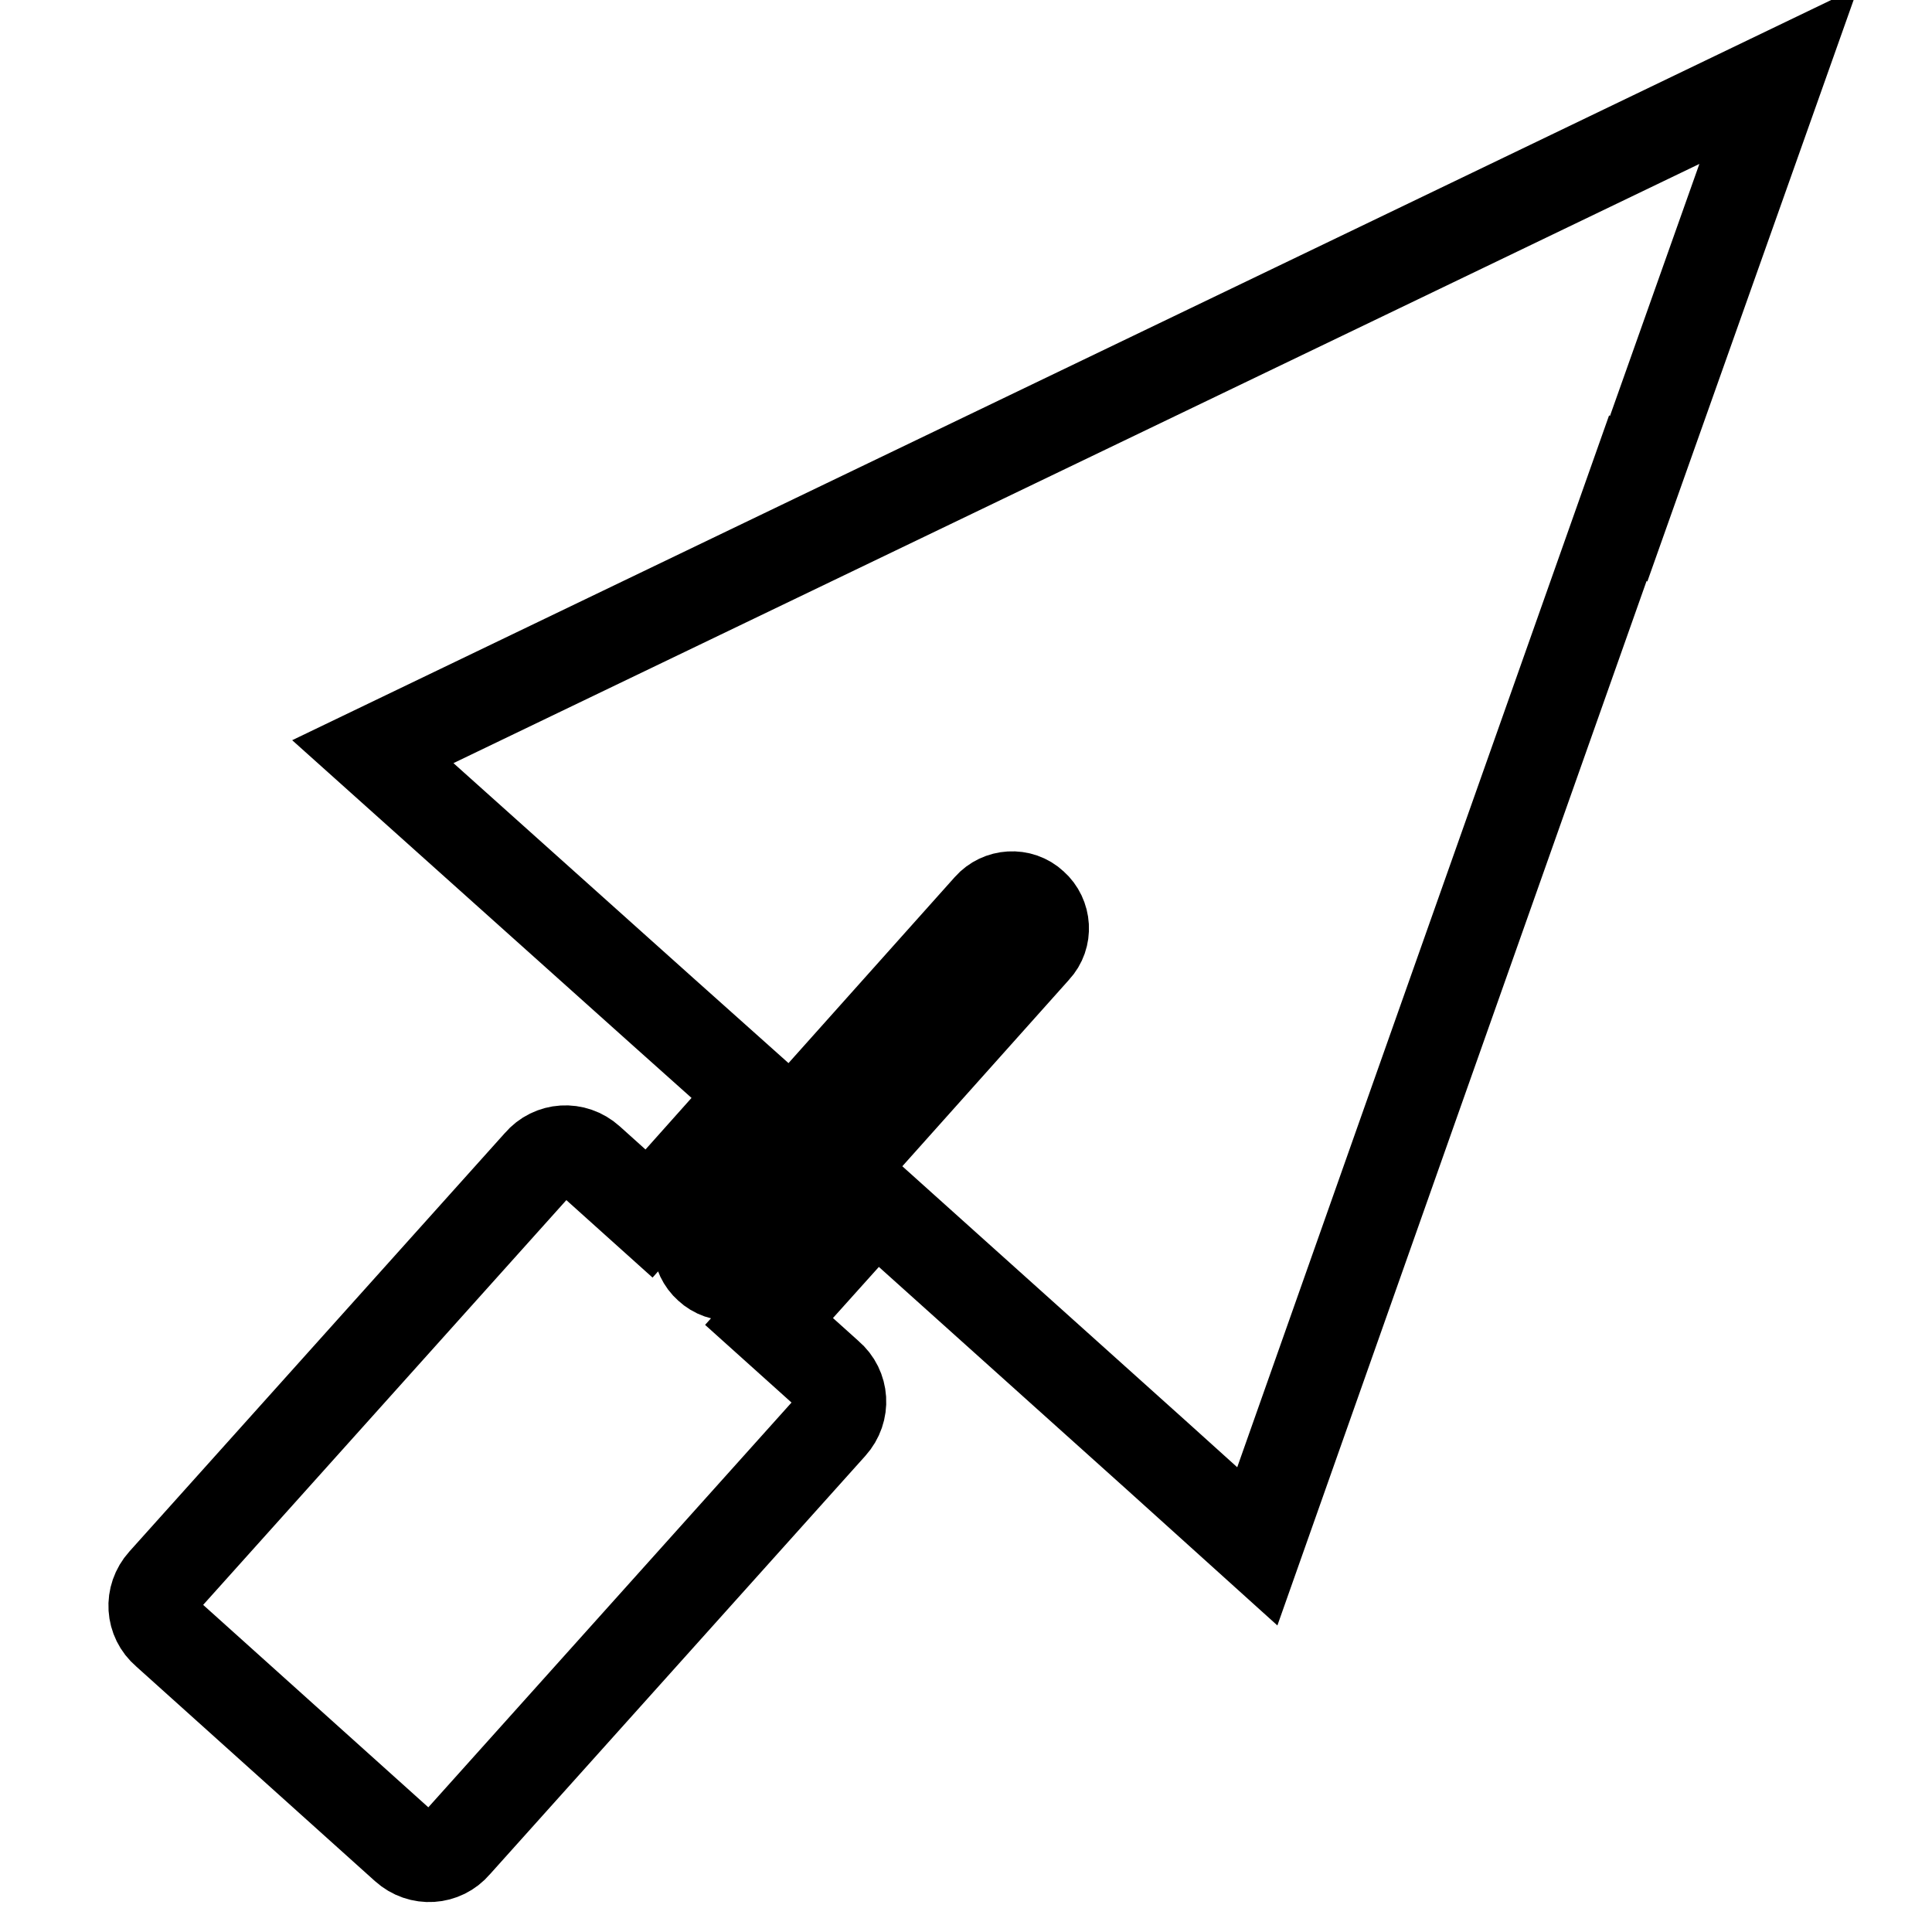 <?xml version="1.0" encoding="utf-8"?>
<!-- Svg Vector Icons : http://www.onlinewebfonts.com/icon -->
<!DOCTYPE svg PUBLIC "-//W3C//DTD SVG 1.1//EN" "http://www.w3.org/Graphics/SVG/1.1/DTD/svg11.dtd">
<svg version="1.1" xmlns="http://www.w3.org/2000/svg" xmlns:xlink="http://www.w3.org/1999/xlink" x="0px" y="0px" viewBox="0 0 256 256" enable-background="new 0 0 256 256" xml:space="preserve">
<g> <path stroke-width="12" fill-opacity="0" stroke="#000000"  d="M215.8,66.1L235.7,10l-53,25.5l0,0l-112.3,54l0,0l-21,10.1l38.5,34.5l0,0l12.2,10.9L86,160.8l-7.9-7.1 c-2-1.8-5-1.6-6.7,0.4l-49.8,55.5c-1.8,2-1.6,5,0.4,6.7c0,0,0,0,0,0l31.7,28.5c2,1.8,5,1.6,6.7-0.4l49.8-55.5c1.8-2,1.6-5-0.4-6.7 l-7.9-7.1l14.1-15.7l37.3,33.5l0,0l13.3,12l20.7-58.6l0,0L215.7,66L215.8,66.1L215.8,66.1z M111.1,155l-11.3,12.6 c-1.5,1.7-4.2,1.9-5.9,0.3c-1.7-1.5-1.9-4.2-0.3-5.9l11.3-12.6l26.1-29.2c1.5-1.7,4.2-1.9,5.9-0.3c1.7,1.5,1.9,4.2,0.3,5.9 L111.1,155z"/></g>
</svg>